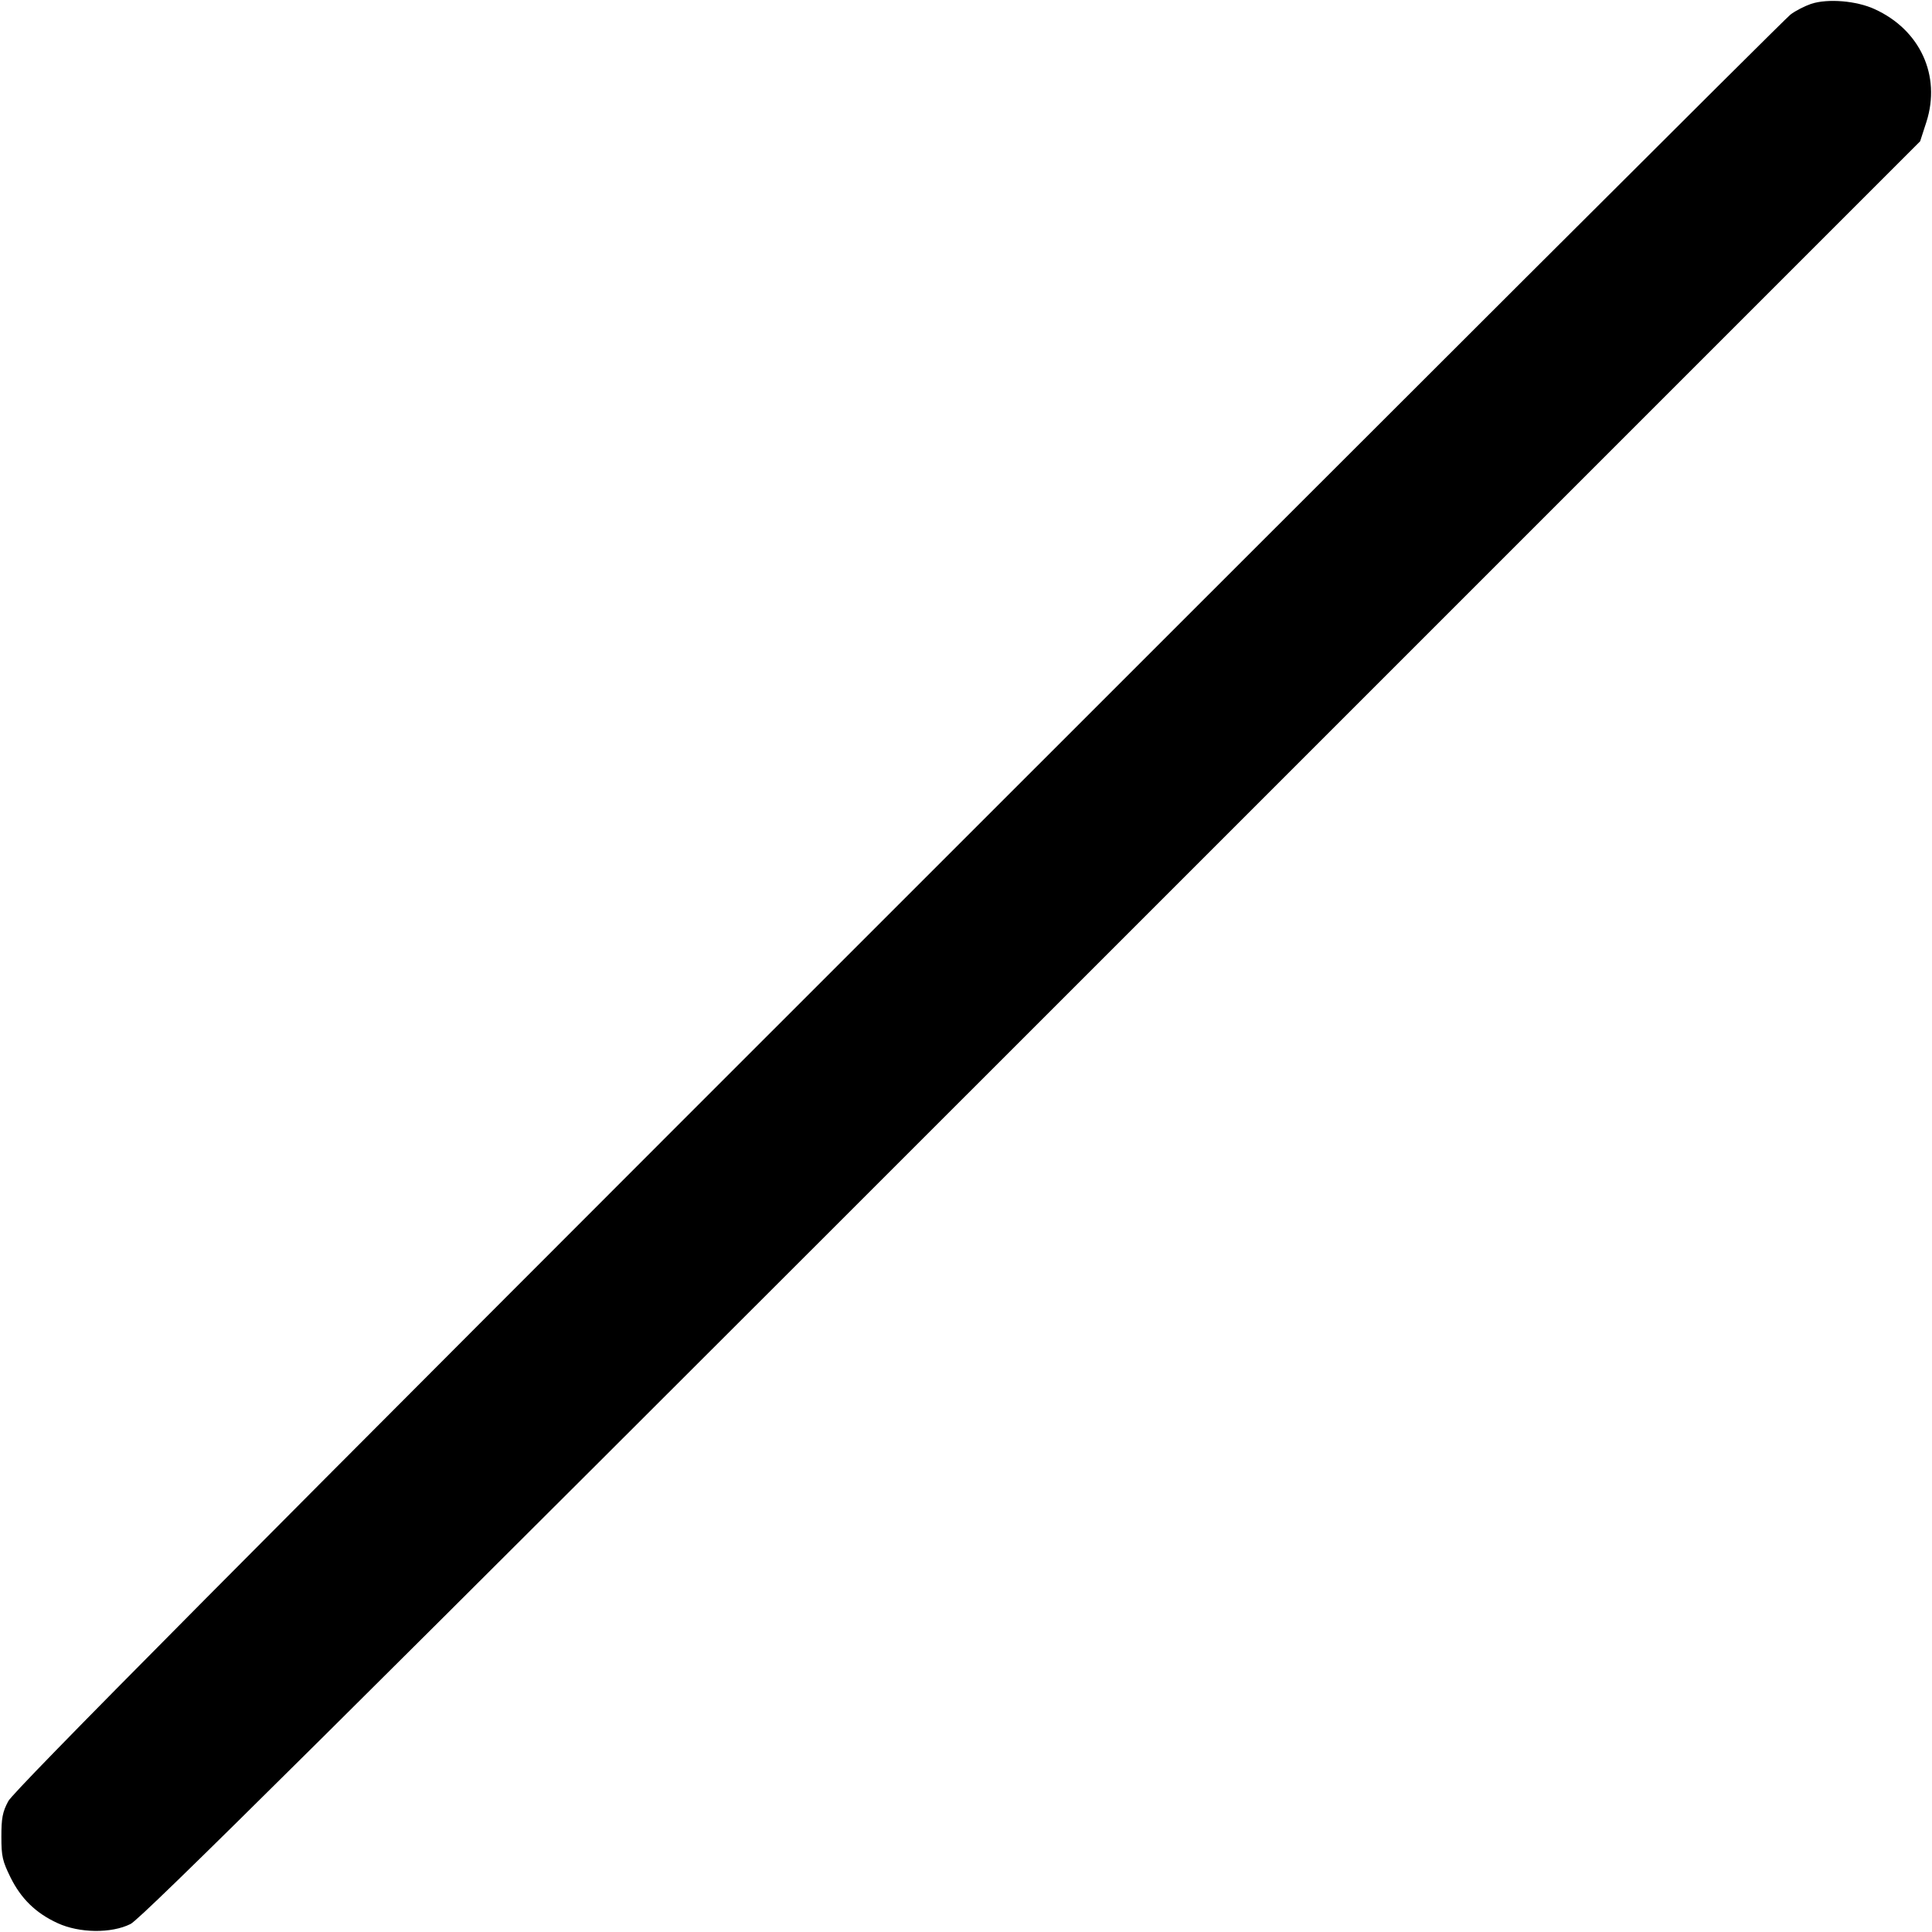 <?xml version="1.0" standalone="no"?>
<!DOCTYPE svg PUBLIC "-//W3C//DTD SVG 20010904//EN"
 "http://www.w3.org/TR/2001/REC-SVG-20010904/DTD/svg10.dtd">
<svg version="1.0" xmlns="http://www.w3.org/2000/svg"
 width="700pt" height="700pt" viewBox="0 0 700 700"
 preserveAspectRatio="xMidYMid meet">
<g transform="translate(0,700) scale(0.1,-0.1)"
fill="#000000" stroke="none">
<path d="M6562 6986 c-23 -8 -57 -25 -75 -39 -18 -13 -1472 -1465 -3232 -3225
-2409 -2408 -3207 -3212 -3225 -3248 -21 -39 -25 -62 -25 -129 0 -71 4 -88 33
-147 38 -77 92 -130 171 -166 78 -36 194 -38 264 -3 38 18 744 719 3266 3241
l3218 3218 23 71 c53 167 -23 333 -188 408 -65 30 -169 39 -230 19z"/>
</g>
</svg>
